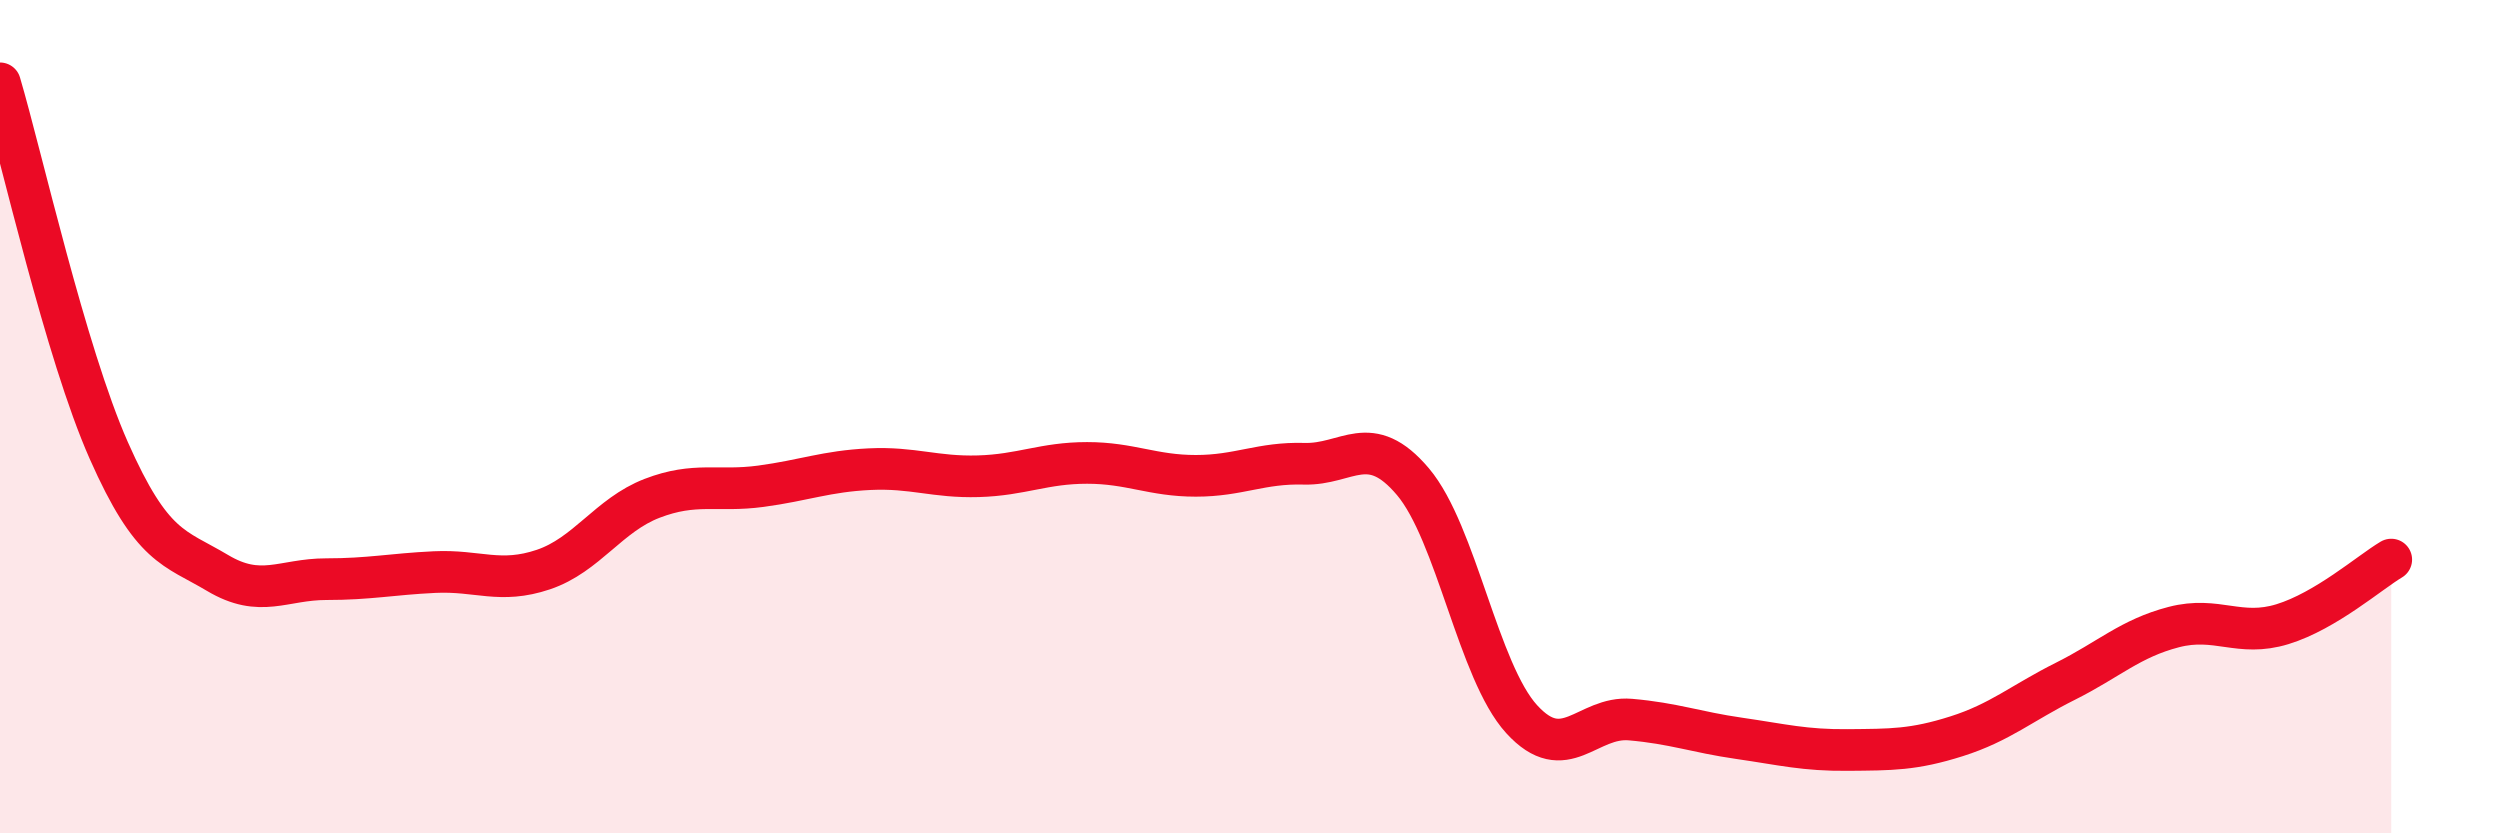 
    <svg width="60" height="20" viewBox="0 0 60 20" xmlns="http://www.w3.org/2000/svg">
      <path
        d="M 0,2 C 0.52,3.76 1.57,8.46 2.61,10.81 C 3.65,13.16 4.18,13.13 5.22,13.75 C 6.26,14.37 6.79,13.9 7.83,13.9 C 8.87,13.9 9.39,13.78 10.43,13.73 C 11.47,13.68 12,14.02 13.04,13.67 C 14.08,13.32 14.61,12.36 15.65,11.96 C 16.69,11.56 17.22,11.81 18.26,11.67 C 19.3,11.53 19.83,11.31 20.87,11.26 C 21.91,11.21 22.44,11.46 23.48,11.43 C 24.52,11.4 25.05,11.11 26.09,11.11 C 27.13,11.11 27.66,11.42 28.7,11.42 C 29.74,11.42 30.26,11.1 31.3,11.13 C 32.34,11.16 32.87,10.33 33.91,11.56 C 34.95,12.79 35.48,16.12 36.52,17.26 C 37.56,18.4 38.09,17.18 39.13,17.27 C 40.17,17.36 40.7,17.57 41.74,17.72 C 42.78,17.87 43.31,18.01 44.35,18 C 45.39,17.99 45.92,18 46.96,17.67 C 48,17.34 48.53,16.87 49.57,16.35 C 50.61,15.83 51.13,15.32 52.17,15.05 C 53.21,14.78 53.74,15.3 54.78,14.98 C 55.82,14.66 56.87,13.74 57.39,13.43L57.39 20L0 20Z"
        fill="#EB0A25"
        opacity="0.1"
        stroke-linecap="round"
        stroke-linejoin="round"
      />
      <path
        d="M 0,2 C 0.52,3.76 1.57,8.46 2.61,10.81 C 3.65,13.16 4.18,13.13 5.22,13.75 C 6.26,14.37 6.79,13.9 7.83,13.9 C 8.87,13.9 9.39,13.78 10.43,13.73 C 11.47,13.68 12,14.02 13.04,13.67 C 14.08,13.32 14.61,12.36 15.65,11.96 C 16.69,11.56 17.22,11.81 18.26,11.67 C 19.3,11.53 19.83,11.31 20.87,11.26 C 21.91,11.21 22.44,11.46 23.48,11.43 C 24.52,11.4 25.05,11.11 26.09,11.11 C 27.13,11.11 27.66,11.42 28.7,11.42 C 29.74,11.42 30.26,11.1 31.3,11.13 C 32.34,11.16 32.87,10.33 33.91,11.56 C 34.95,12.79 35.48,16.12 36.52,17.26 C 37.56,18.4 38.09,17.18 39.13,17.27 C 40.17,17.36 40.7,17.57 41.74,17.72 C 42.78,17.87 43.31,18.01 44.35,18 C 45.39,17.99 45.92,18 46.96,17.67 C 48,17.34 48.53,16.87 49.57,16.35 C 50.61,15.83 51.13,15.32 52.17,15.05 C 53.21,14.78 53.74,15.3 54.78,14.98 C 55.82,14.66 56.87,13.74 57.39,13.43"
        stroke="#EB0A25"
        stroke-width="1"
        fill="none"
        stroke-linecap="round"
        stroke-linejoin="round"
      />
    </svg>
  